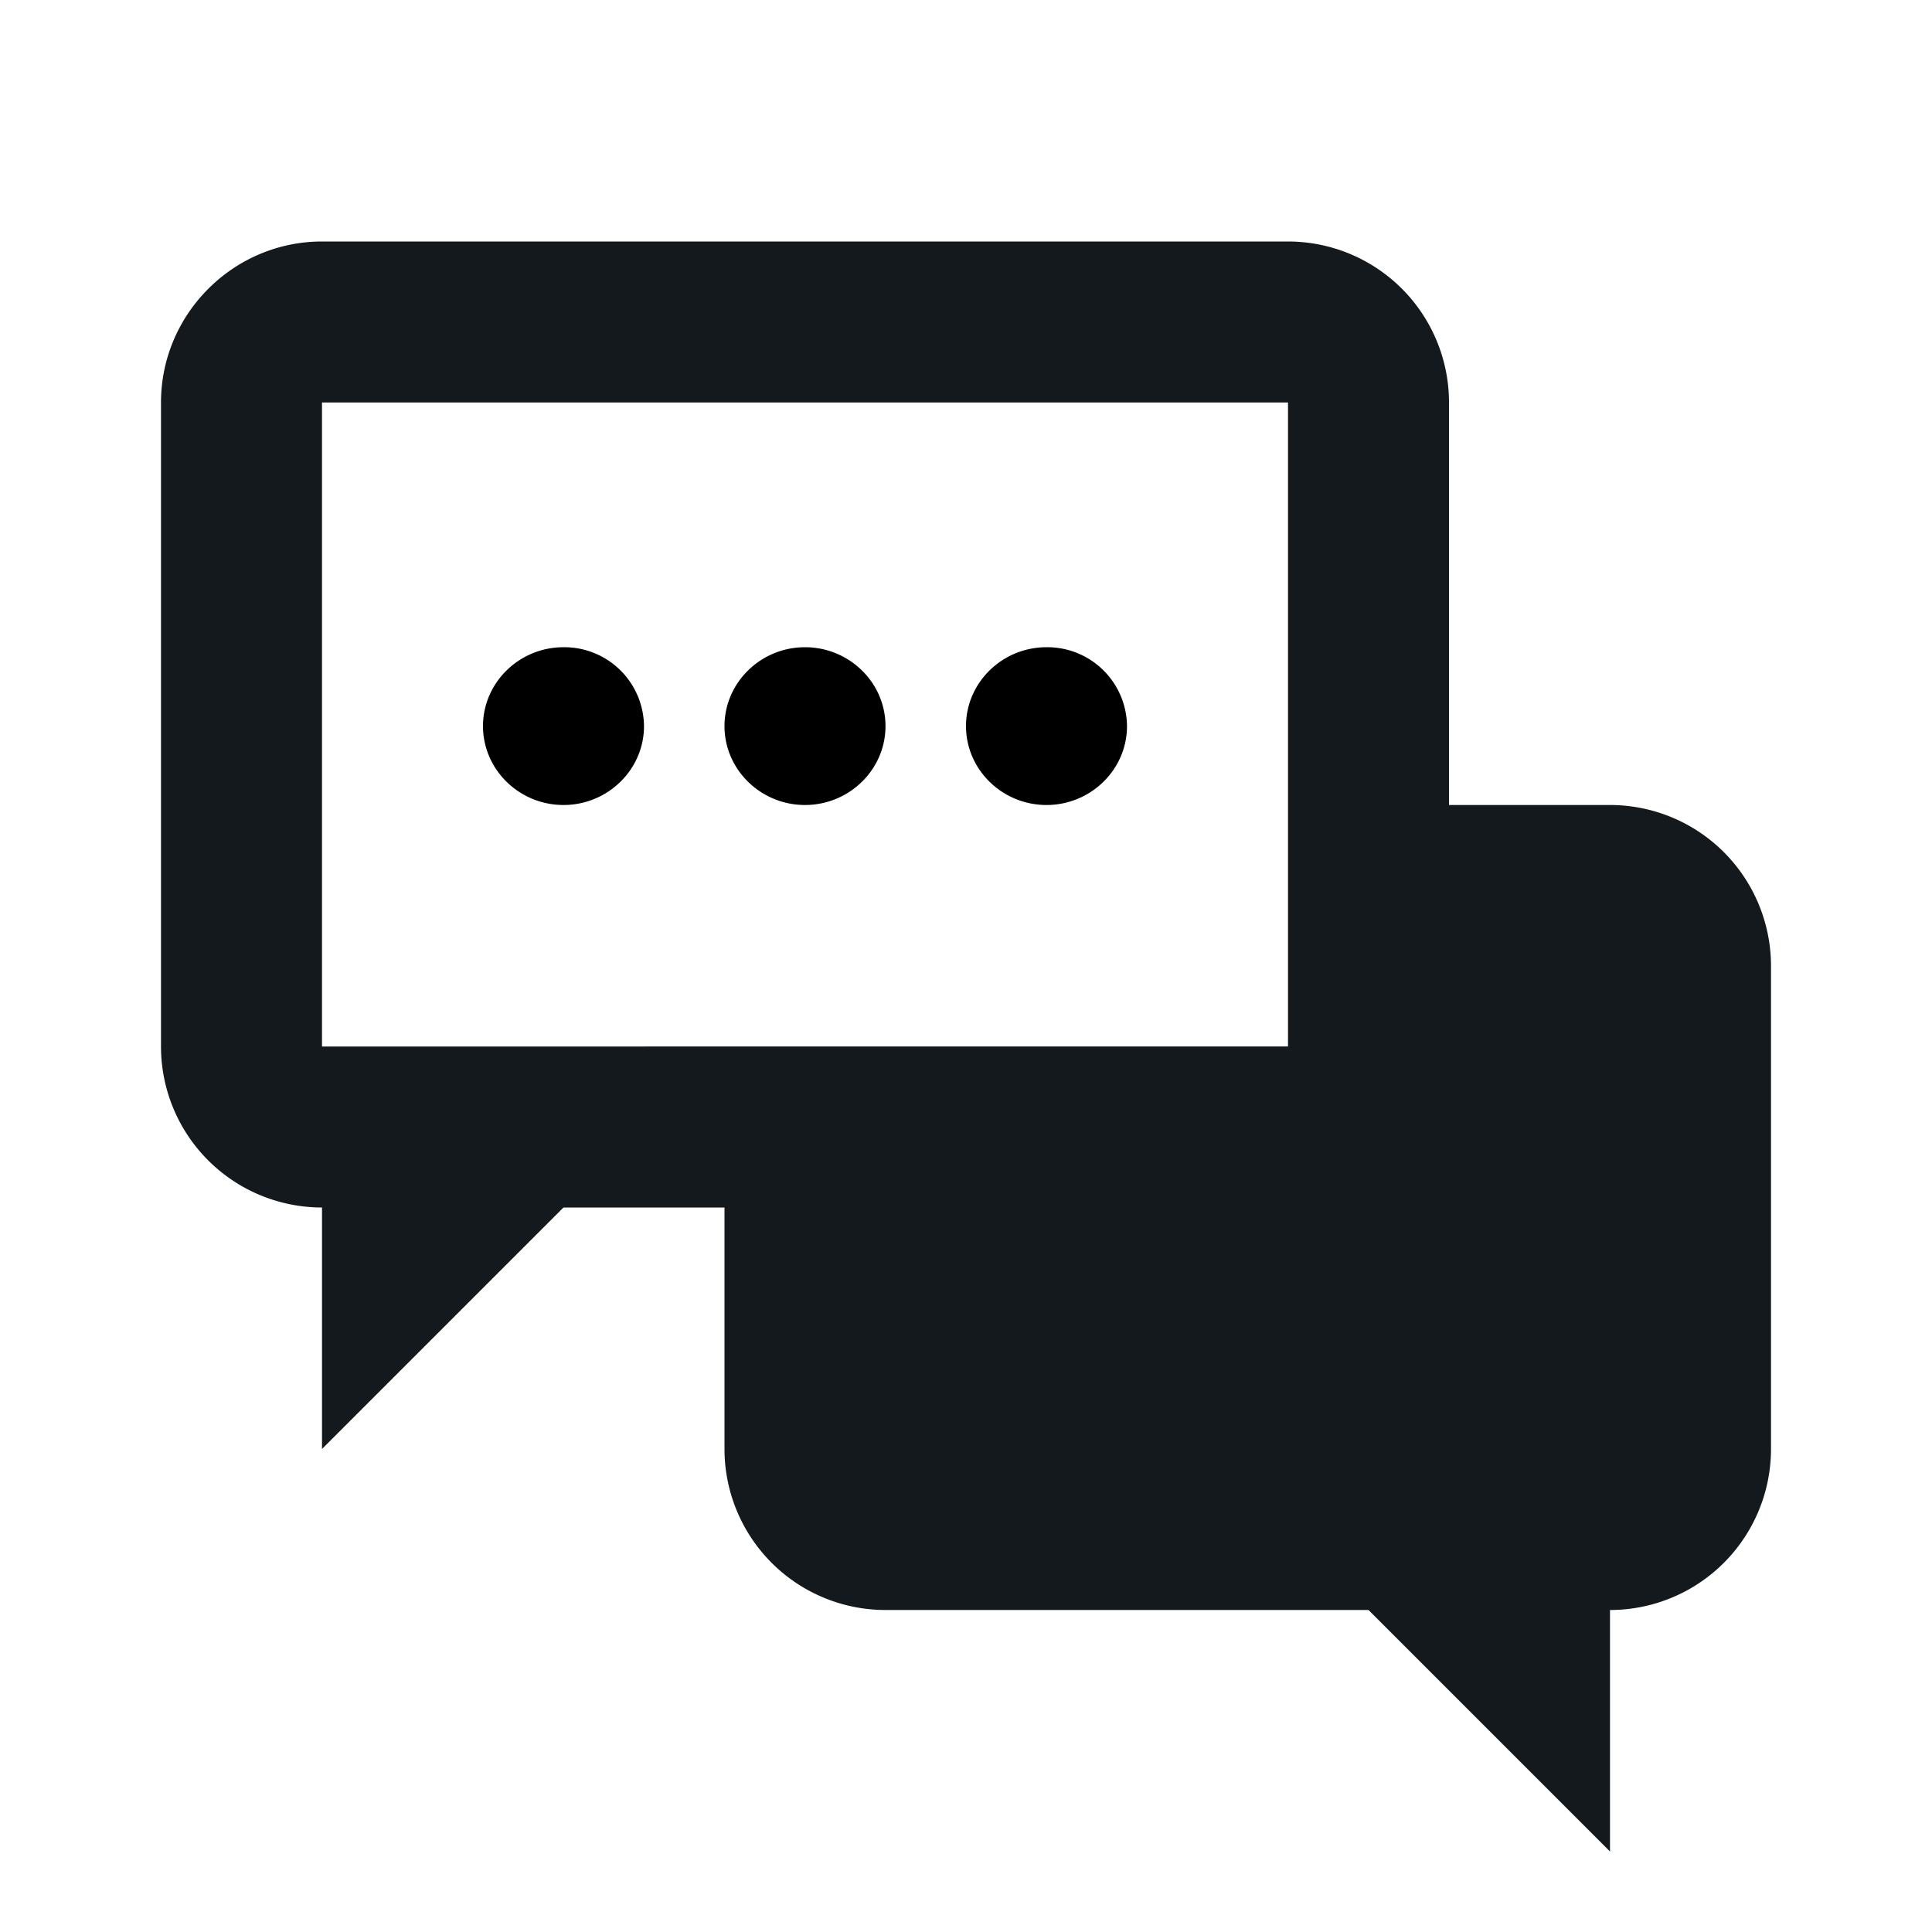 <svg xmlns="http://www.w3.org/2000/svg" width="24" height="24" style=""><rect id="backgroundrect" width="100%" height="100%" x="0" y="0" fill="none" stroke="none"/><g class="currentLayer" style=""><title>Layer 1</title><path d="M7 10c.55 0 1-.44 1-.98a.99.99 0 00-1-.98c-.55 0-1 .44-1 .98s.45.98 1 .98zM11 9.02c0 .54-.45.98-1 .98s-1-.44-1-.98.45-.98 1-.98 1 .44 1 .98zM13 10c.55 0 1-.44 1-.98a.99.99 0 00-1-.98c-.55 0-1 .44-1 .98s.45.98 1 .98z" id="svg_1" class=""/><path fill-rule="evenodd" clip-rule="evenodd" d="M2 5c0-1.1.9-2 2-2h12a2 2 0 012 2v5h2a2 2 0 012 2v6a2 2 0 01-2 2v3l-3-3h-6a2 2 0 01-2-2v-3H7l-3 3v-3a2 2 0 01-2-2V5zm14 8H4V5h12v8z" fill="#13191d" id="svg_2" class="selected" fill-opacity="1"/></g></svg>